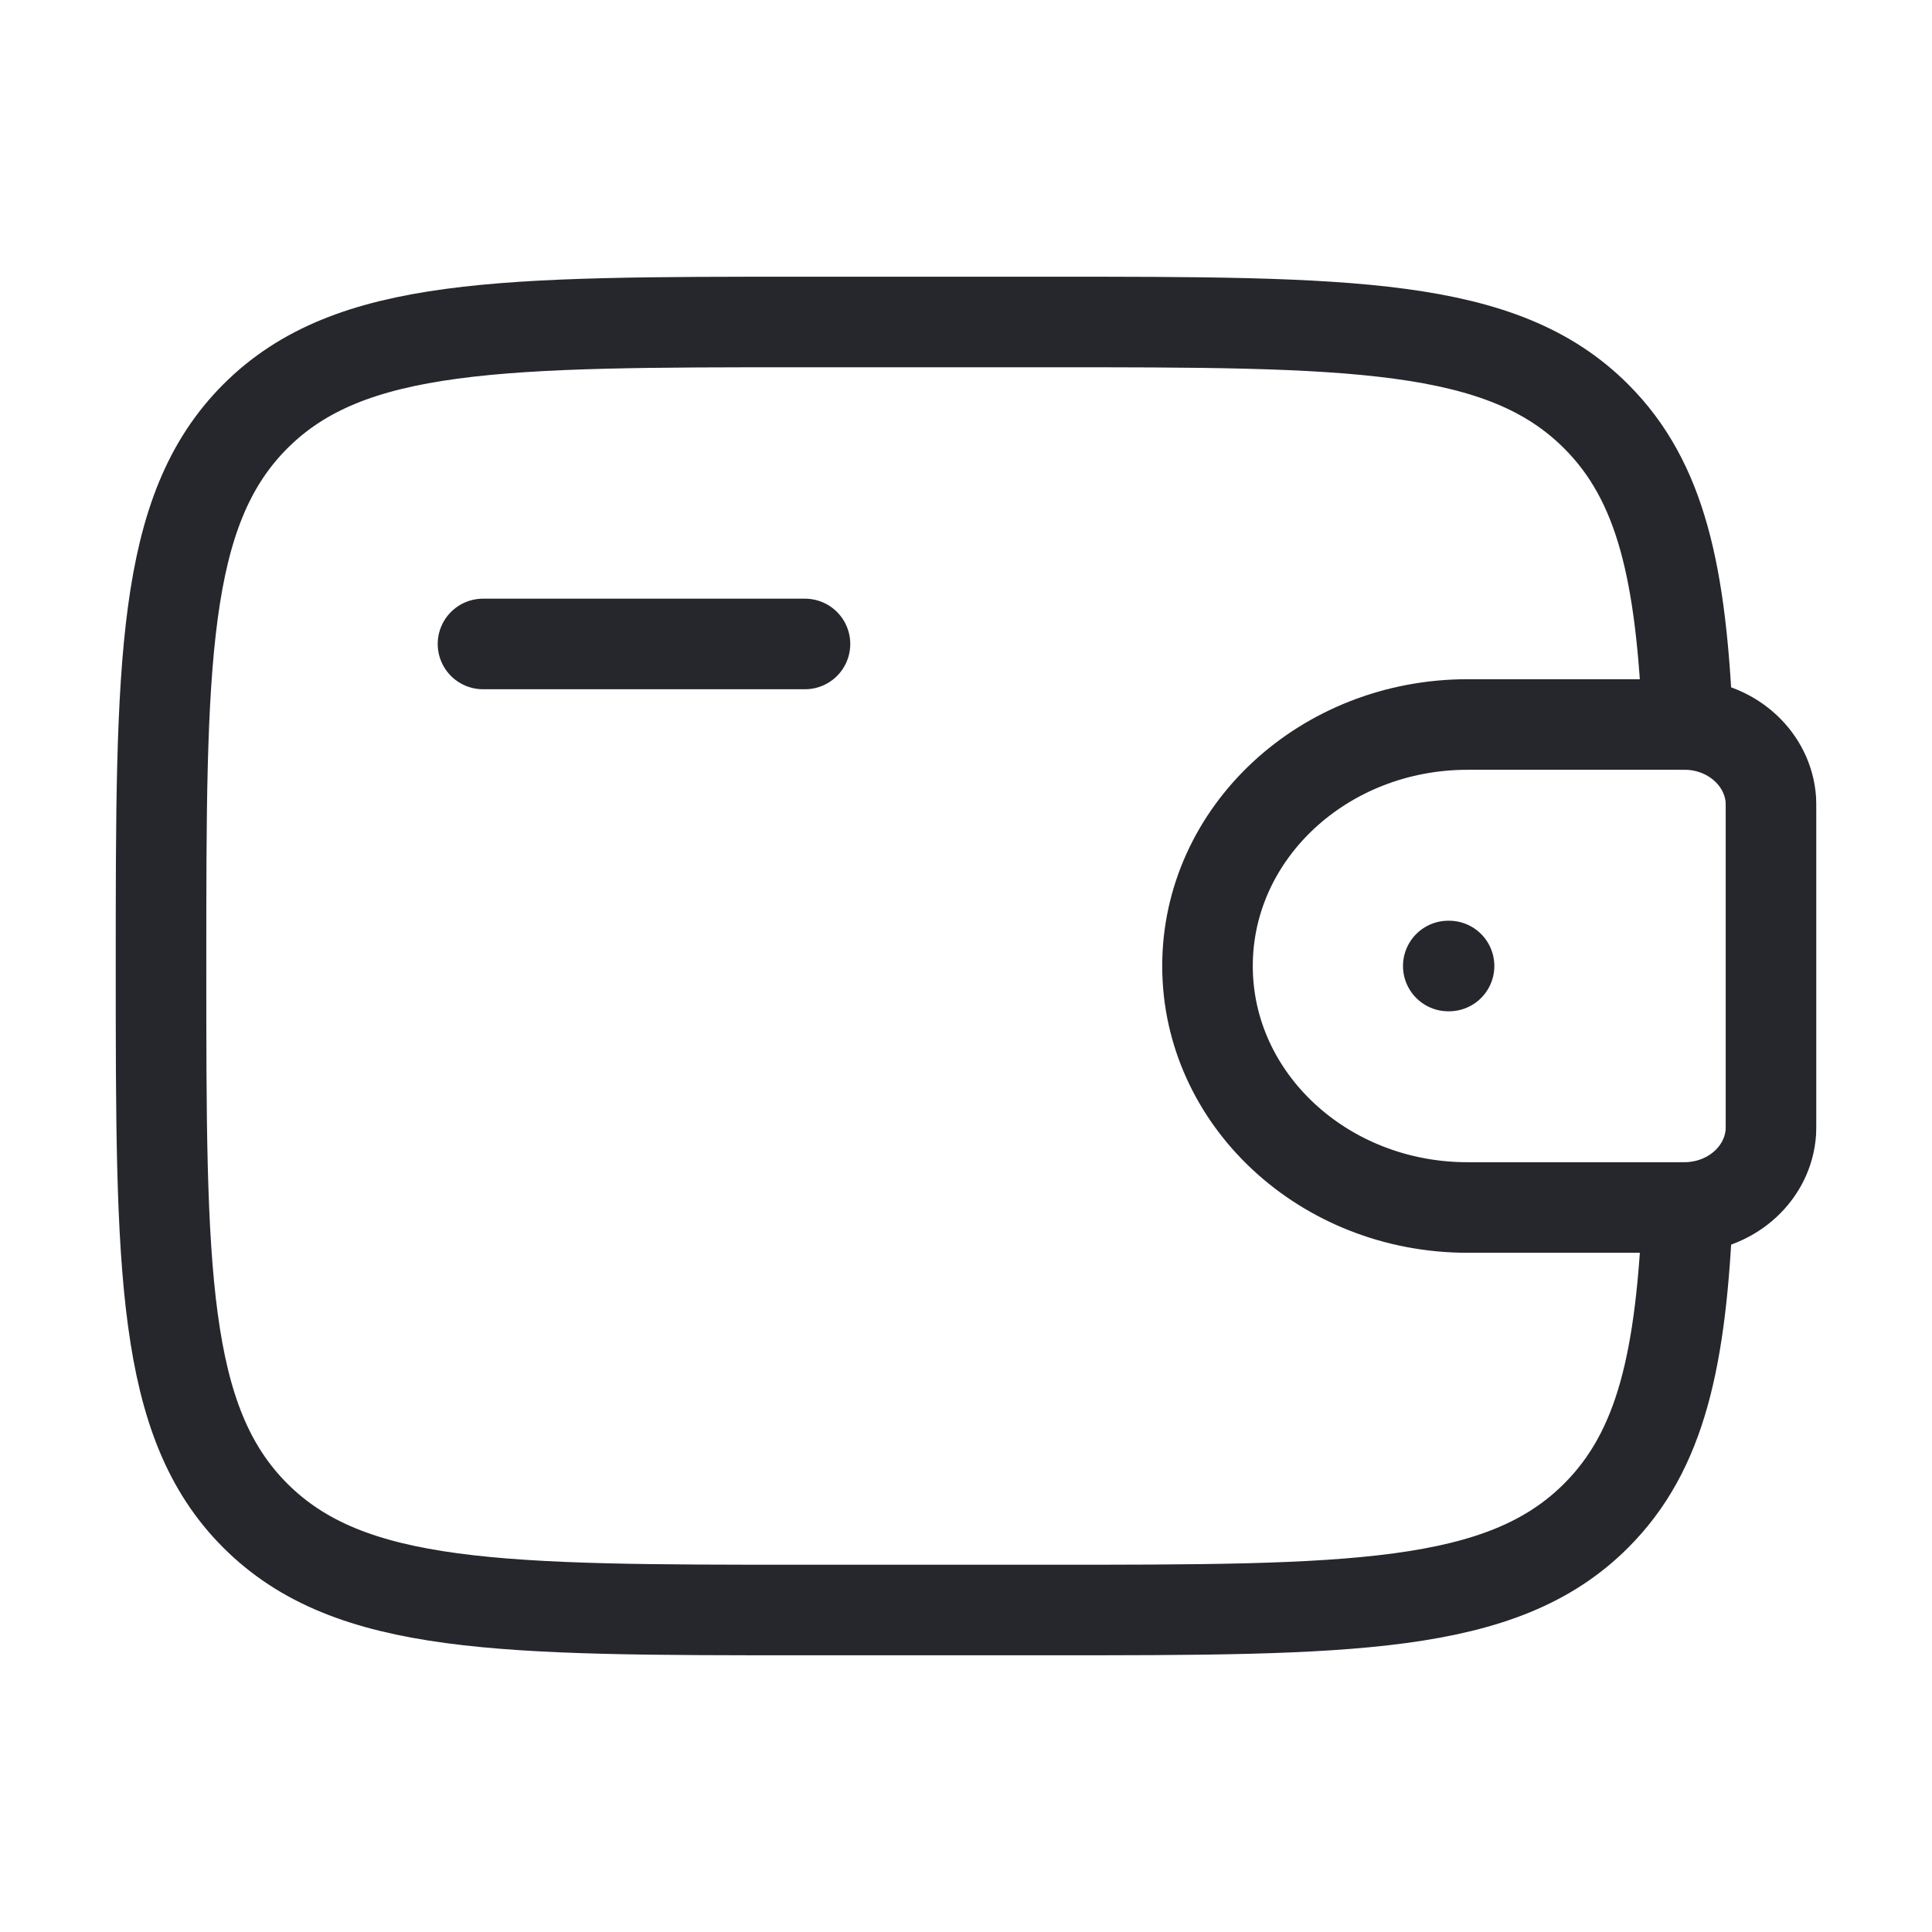 <svg width="32" height="32" viewBox="0 0 32 32" fill="none" xmlns="http://www.w3.org/2000/svg">
<path d="M8 10.666H13.333" stroke="#26272C" stroke-width="1.5" stroke-linecap="round" stroke-linejoin="round"/>
<path d="M27.777 12H24.308C21.928 12 20 13.79 20 16C20 18.209 21.929 20 24.307 20H27.777C27.889 20 27.944 20 27.991 19.997C28.711 19.953 29.284 19.421 29.331 18.753C29.333 18.71 29.333 18.659 29.333 18.556V13.444C29.333 13.341 29.333 13.289 29.331 13.246C29.283 12.579 28.711 12.046 27.991 12.002C27.945 12 27.889 12 27.777 12Z" stroke="#26272C" stroke-width="1.5"/>
<path d="M27.953 12C27.849 9.504 27.516 7.973 26.437 6.896C24.876 5.333 22.361 5.333 17.333 5.333H13.333C8.305 5.333 5.791 5.333 4.229 6.896C2.668 8.459 2.667 10.972 2.667 16C2.667 21.028 2.667 23.543 4.229 25.104C5.792 26.665 8.305 26.667 13.333 26.667H17.333C22.361 26.667 24.876 26.667 26.437 25.104C27.516 24.027 27.851 22.496 27.953 20" stroke="#26272C" stroke-width="1.5"/>
<path d="M23.988 16H24.001" stroke="#26272C" stroke-width="1.5" stroke-linecap="round" stroke-linejoin="round"/>
</svg>
